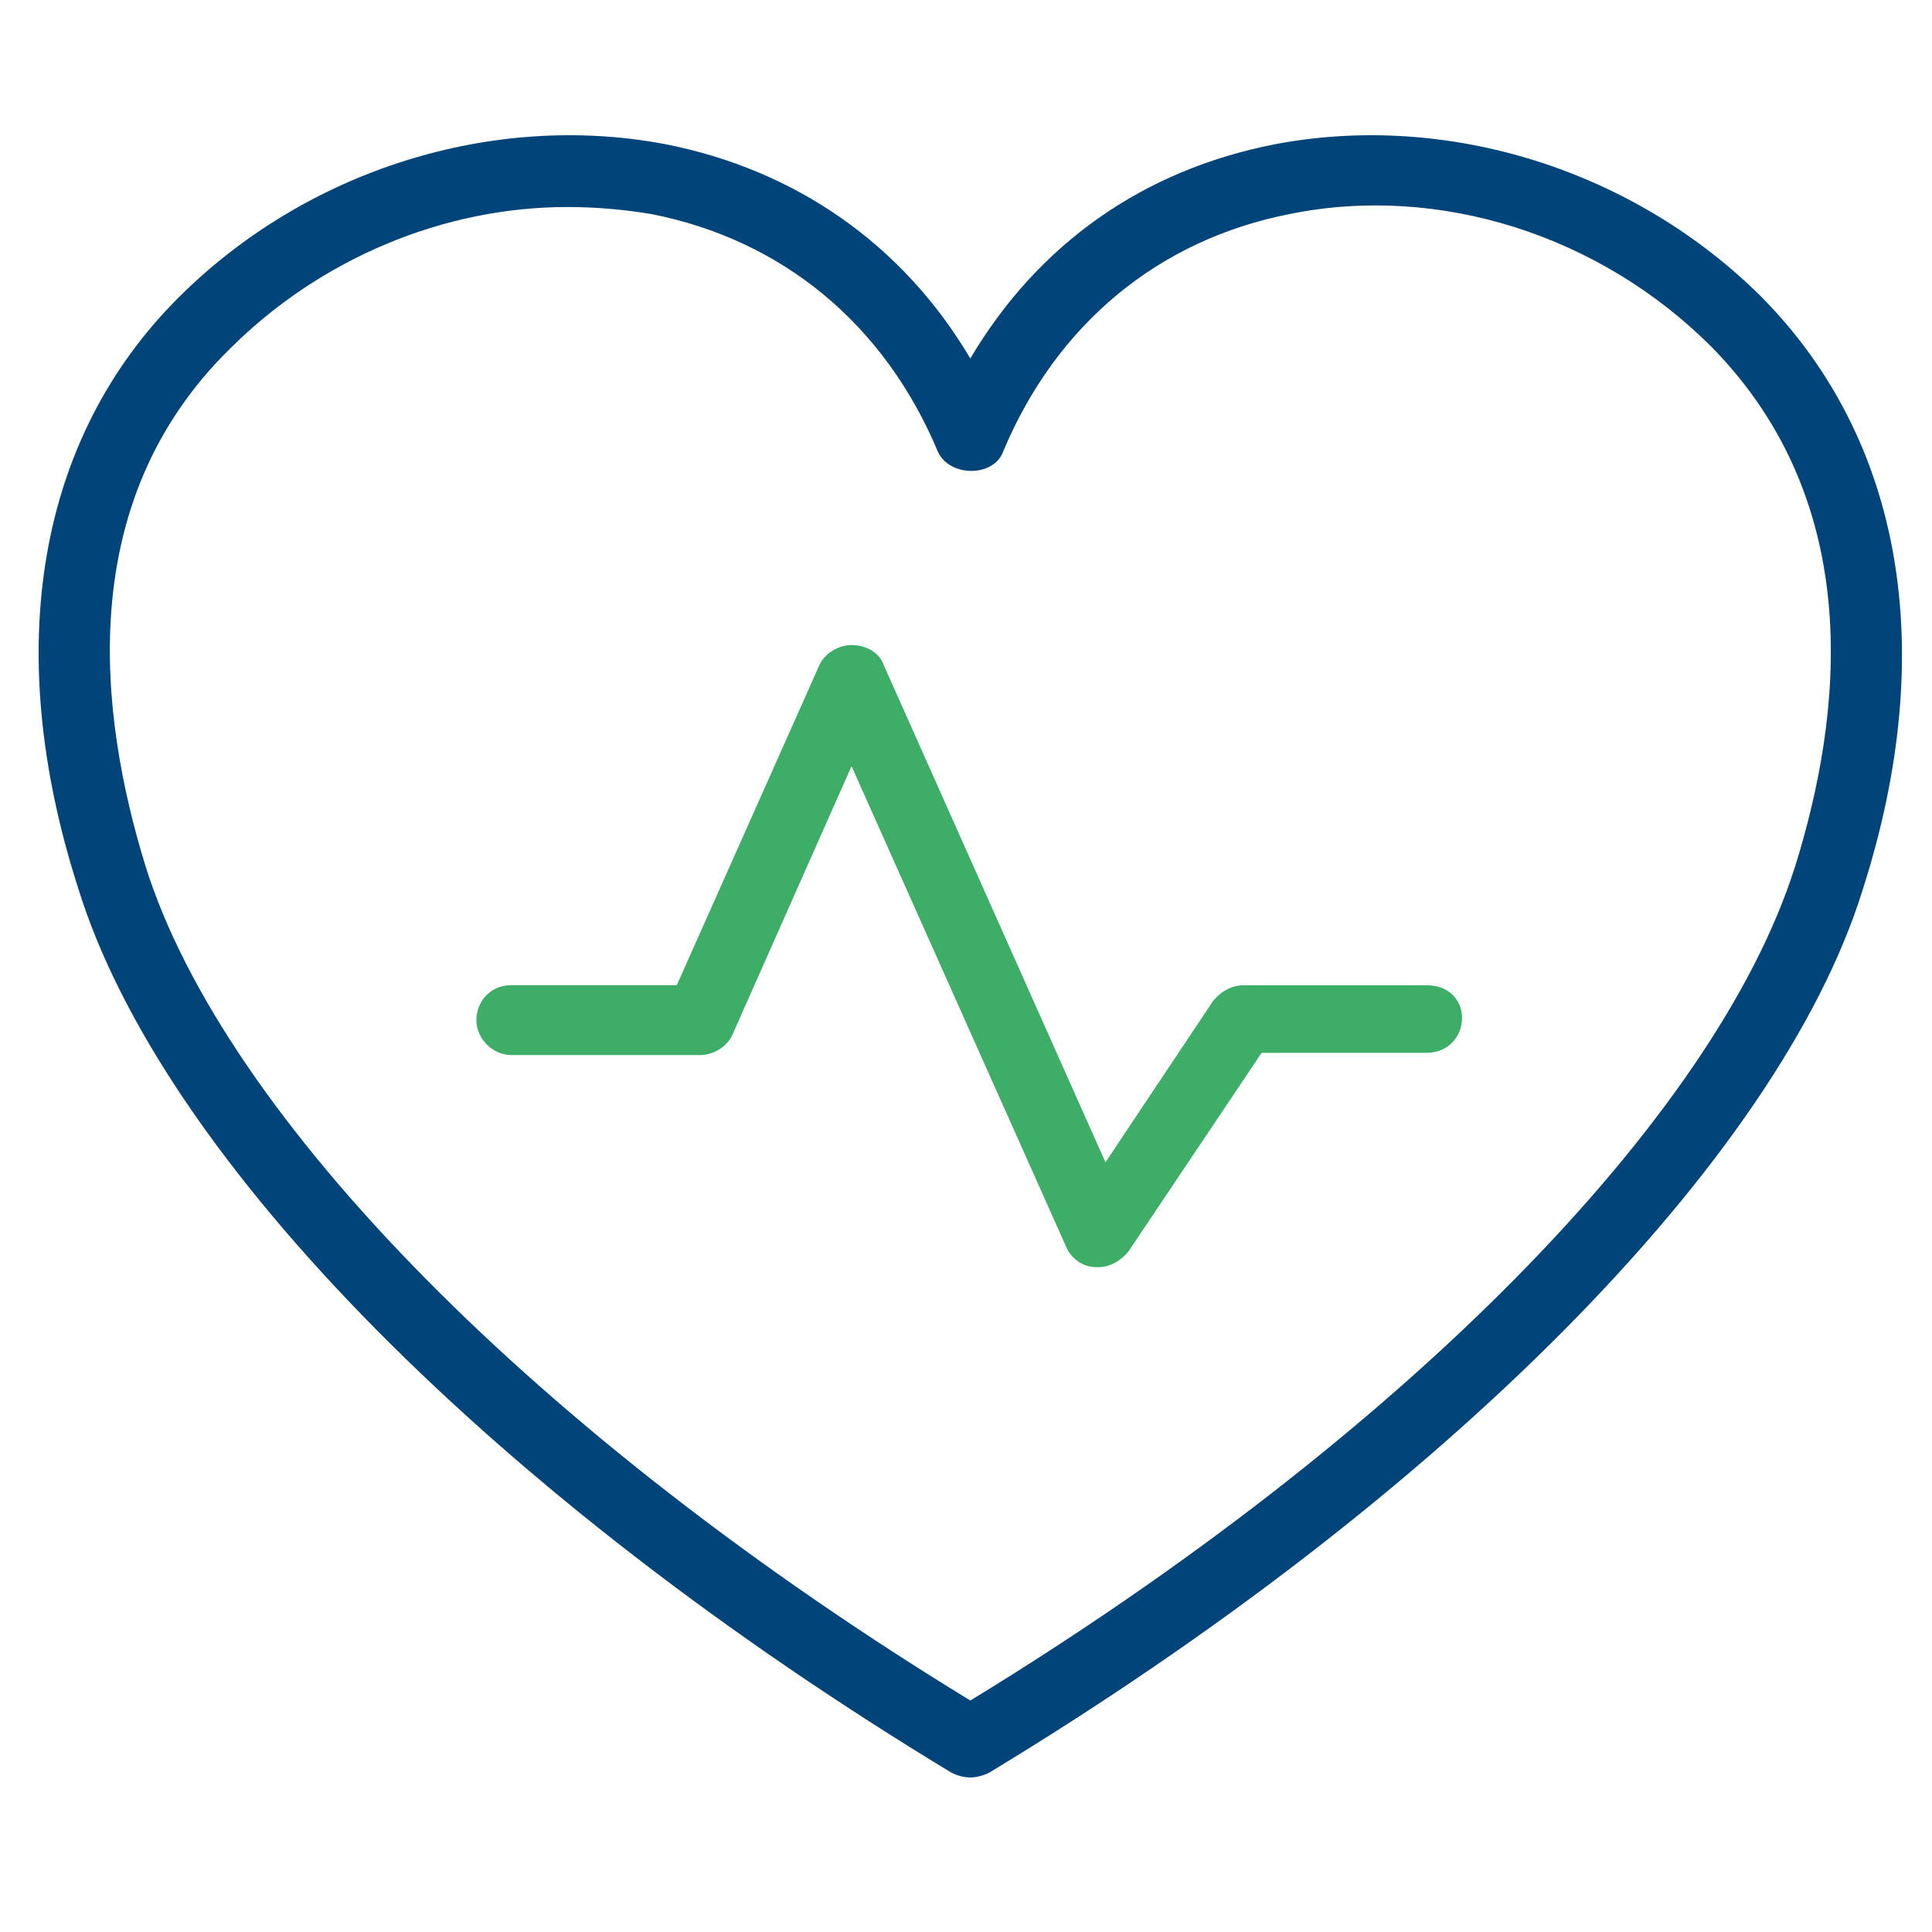 <svg width="100" height="100" viewBox="0 0 100 100" fill="none" xmlns="http://www.w3.org/2000/svg">
<path d="M91.226 15.421C84.593 8.789 74.945 5.774 66.024 7.46C59.151 8.789 53.724 12.647 50.223 18.554C46.728 12.647 41.178 8.784 34.423 7.46C25.5 5.774 15.853 8.789 9.221 15.421C1.985 22.657 0.053 33.511 4.034 45.933C8.377 60.042 25.741 77.528 49.257 91.76C49.498 91.882 49.86 92 50.223 92C50.586 92 50.949 91.877 51.189 91.76C74.705 77.528 92.068 60.042 96.412 46.056C100.393 33.634 98.461 22.78 91.226 15.423L91.226 15.421ZM92.912 44.849C88.814 57.87 72.534 74.395 50.224 88.019C27.913 74.39 11.633 57.87 7.535 44.844C5.123 37.006 3.795 26.029 11.879 18.073C16.58 13.372 22.972 10.715 29.365 10.715C30.811 10.715 32.257 10.838 33.708 11.078C40.464 12.406 45.768 16.745 48.543 23.377C49.146 24.706 51.435 24.706 51.92 23.377C54.695 16.745 59.999 12.401 66.755 11.078C74.471 9.509 82.795 12.161 88.585 17.951C96.655 26.157 95.326 37.128 92.914 44.85L92.912 44.849Z" fill="#004479"/>
<path d="M73.862 50.997H64.337C63.734 50.997 63.131 51.36 62.768 51.841L57.219 60.16L45.763 34.472C45.522 33.746 44.797 33.388 44.076 33.388C43.351 33.388 42.63 33.869 42.39 34.472L35.031 50.992H26.467C25.384 50.992 24.658 51.835 24.658 52.801C24.658 53.767 25.501 54.61 26.467 54.61H36.237C36.963 54.61 37.684 54.13 37.924 53.526L44.076 39.658L55.17 64.503C55.41 65.106 56.013 65.587 56.739 65.587H56.861C57.464 65.587 58.067 65.224 58.43 64.743L65.303 54.493H73.867C74.951 54.493 75.676 53.65 75.676 52.684C75.671 51.723 74.946 50.997 73.862 50.997Z" fill="#3DAD68"/>
</svg>

